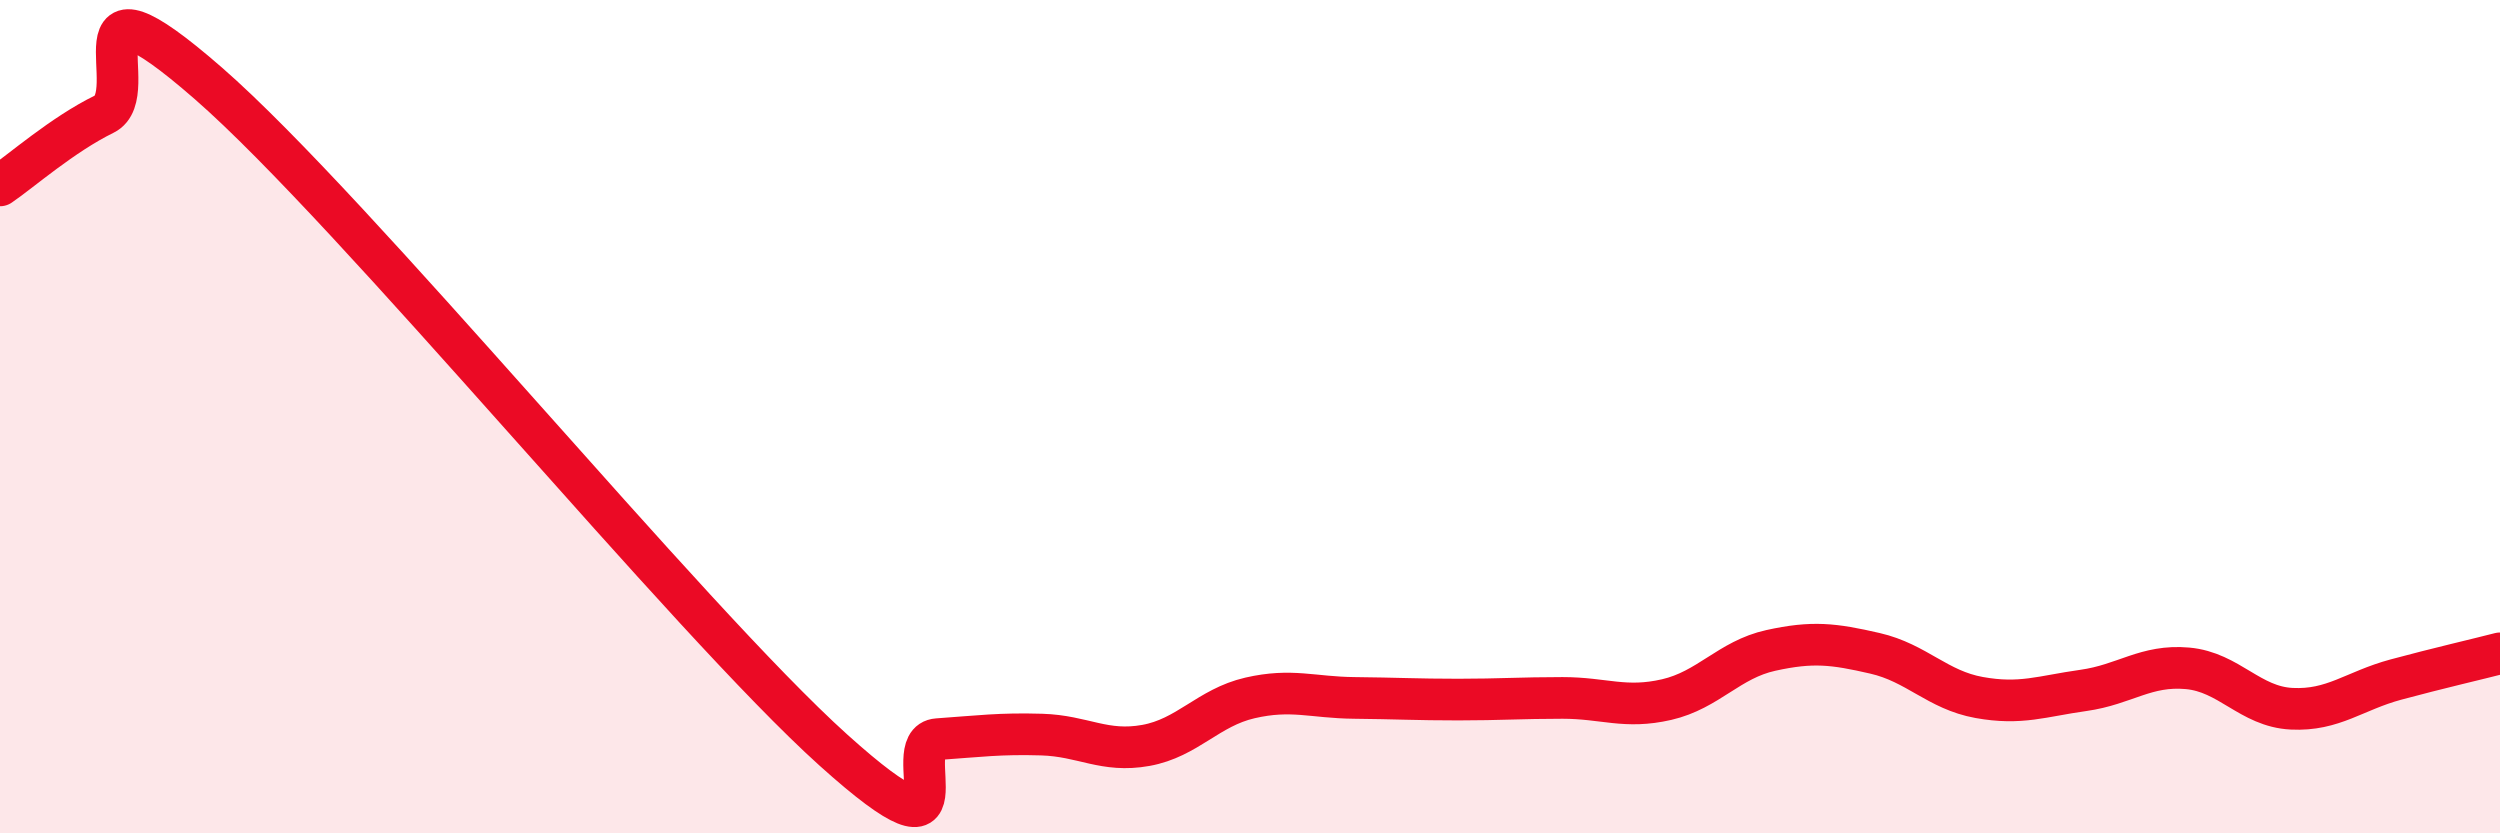 
    <svg width="60" height="20" viewBox="0 0 60 20" xmlns="http://www.w3.org/2000/svg">
      <path
        d="M 0,4.45 C 0.5,4.11 1.5,3.23 2.5,2.74 C 3.5,2.25 1.5,-1.05 5,2 C 8.5,5.05 16.5,14.85 20,18 C 23.5,21.15 21.5,17.81 22.5,17.74 C 23.5,17.67 24,17.6 25,17.63 C 26,17.66 26.5,18.07 27.5,17.89 C 28.5,17.71 29,16.98 30,16.75 C 31,16.52 31.5,16.74 32.5,16.75 C 33.5,16.76 34,16.79 35,16.79 C 36,16.79 36.5,16.75 37.5,16.75 C 38.5,16.75 39,17.02 40,16.79 C 41,16.56 41.5,15.83 42.5,15.61 C 43.5,15.39 44,15.45 45,15.68 C 46,15.91 46.5,16.56 47.5,16.74 C 48.5,16.92 49,16.71 50,16.57 C 51,16.43 51.5,15.95 52.5,16.04 C 53.5,16.13 54,16.96 55,17.01 C 56,17.06 56.5,16.58 57.5,16.31 C 58.5,16.04 59.5,15.81 60,15.68L60 20L0 20Z"
        fill="#EB0A25"
        opacity="0.1"
        stroke-linecap="round"
        stroke-linejoin="round"
      />
      <path
        d="M 0,4.45 C 0.5,4.11 1.5,3.23 2.5,2.74 C 3.5,2.25 1.5,-1.05 5,2 C 8.5,5.05 16.5,14.85 20,18 C 23.5,21.15 21.5,17.81 22.5,17.74 C 23.5,17.67 24,17.6 25,17.63 C 26,17.66 26.5,18.07 27.5,17.89 C 28.5,17.71 29,16.98 30,16.75 C 31,16.52 31.5,16.74 32.5,16.75 C 33.5,16.76 34,16.79 35,16.79 C 36,16.79 36.5,16.75 37.5,16.75 C 38.5,16.75 39,17.02 40,16.79 C 41,16.56 41.5,15.83 42.5,15.61 C 43.5,15.39 44,15.45 45,15.68 C 46,15.91 46.5,16.56 47.5,16.74 C 48.5,16.92 49,16.71 50,16.57 C 51,16.43 51.5,15.95 52.5,16.04 C 53.5,16.13 54,16.96 55,17.01 C 56,17.06 56.5,16.58 57.5,16.31 C 58.5,16.04 59.5,15.81 60,15.68"
        stroke="#EB0A25"
        stroke-width="1"
        fill="none"
        stroke-linecap="round"
        stroke-linejoin="round"
      />
    </svg>
  